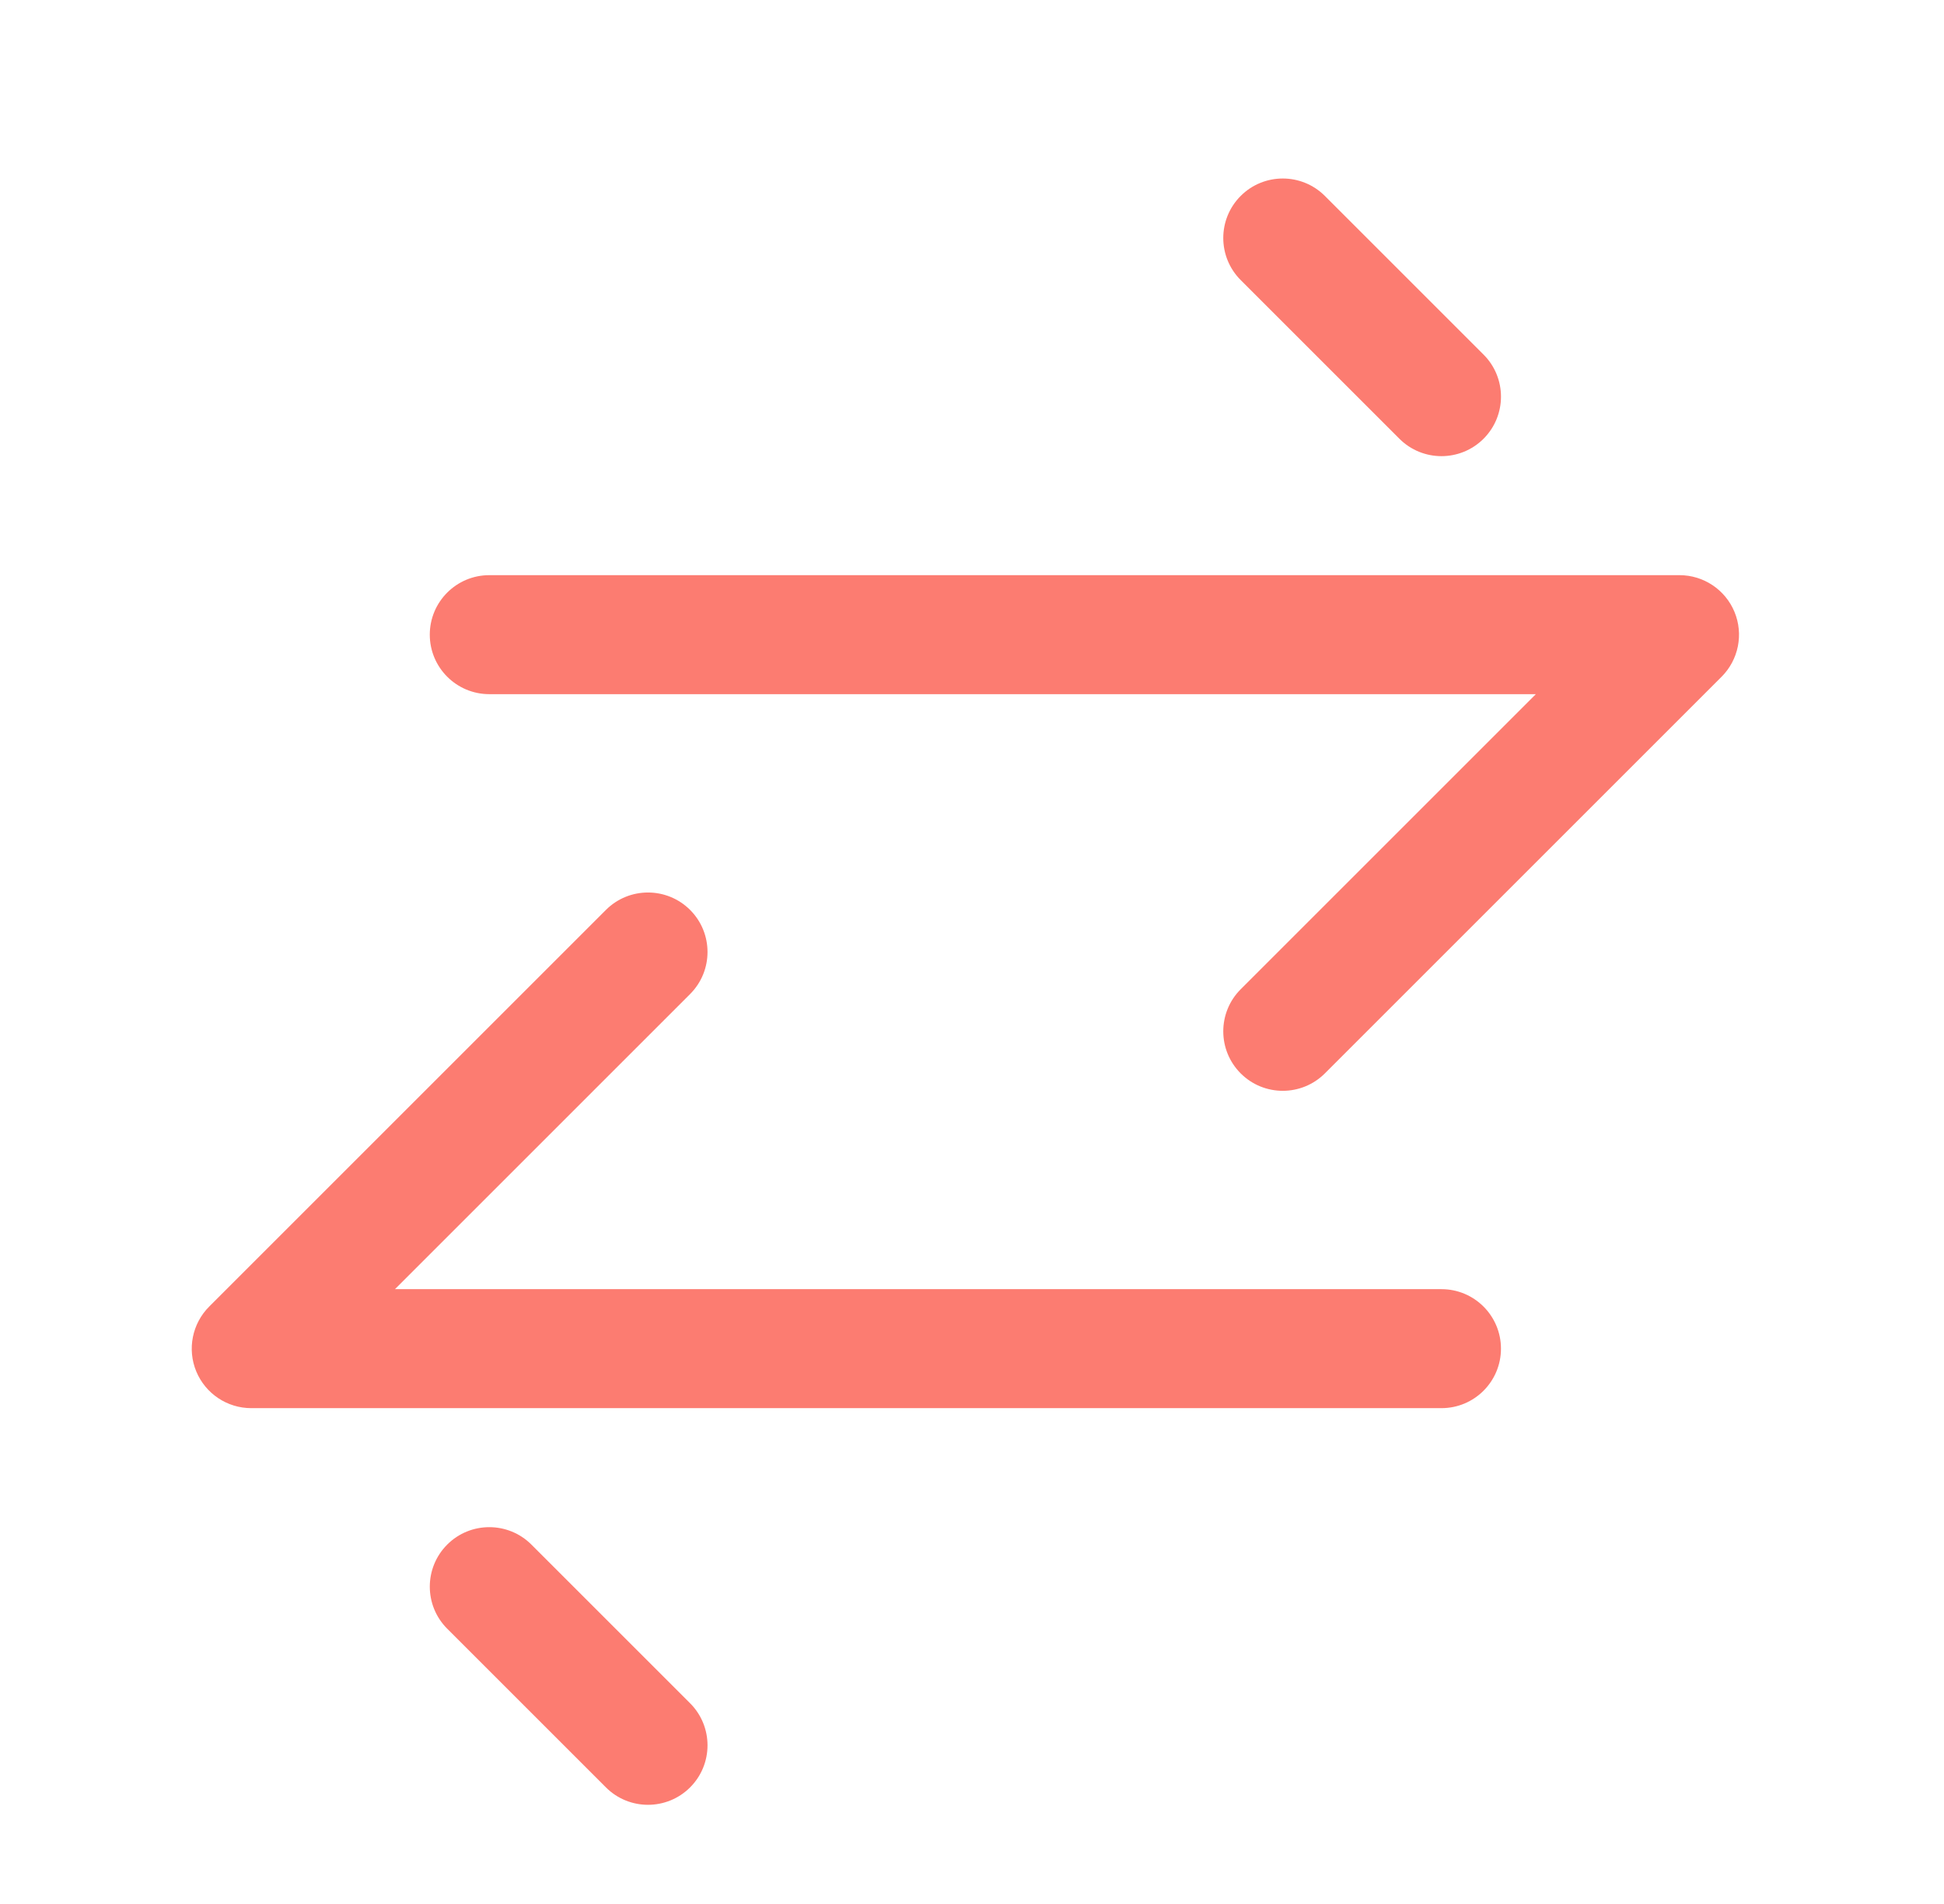 <svg width="49" height="48" viewBox="0 0 49 48" fill="none" xmlns="http://www.w3.org/2000/svg">
<g id="App / payment-transactions">
<path id="Vector (Stroke)" fill-rule="evenodd" clip-rule="evenodd" d="M31.273 4.939C31.858 4.354 32.808 4.354 33.394 4.939L37.394 8.939C37.98 9.525 37.98 10.475 37.394 11.061C36.808 11.646 35.858 11.646 35.273 11.061L31.273 7.061C30.687 6.475 30.687 5.525 31.273 4.939ZM10.833 16C10.833 15.172 11.505 14.5 12.333 14.5H42.333C42.94 14.5 43.487 14.866 43.719 15.426C43.951 15.986 43.823 16.632 43.394 17.061L33.394 27.061C32.808 27.646 31.858 27.646 31.273 27.061C30.687 26.475 30.687 25.525 31.273 24.939L38.712 17.5H12.333C11.505 17.5 10.833 16.828 10.833 16ZM17.394 22.939C17.98 23.525 17.98 24.475 17.394 25.061L9.955 32.5H36.333C37.162 32.5 37.833 33.172 37.833 34C37.833 34.828 37.162 35.5 36.333 35.5H6.333C5.727 35.5 5.18 35.135 4.947 34.574C4.715 34.014 4.844 33.368 5.273 32.939L15.273 22.939C15.858 22.354 16.808 22.354 17.394 22.939ZM11.273 38.939C11.858 38.354 12.808 38.354 13.394 38.939L17.394 42.939C17.98 43.525 17.98 44.475 17.394 45.061C16.808 45.646 15.858 45.646 15.273 45.061L11.273 41.061C10.687 40.475 10.687 39.525 11.273 38.939Z" fill="#FC7C71"/>
</g>
</svg>
